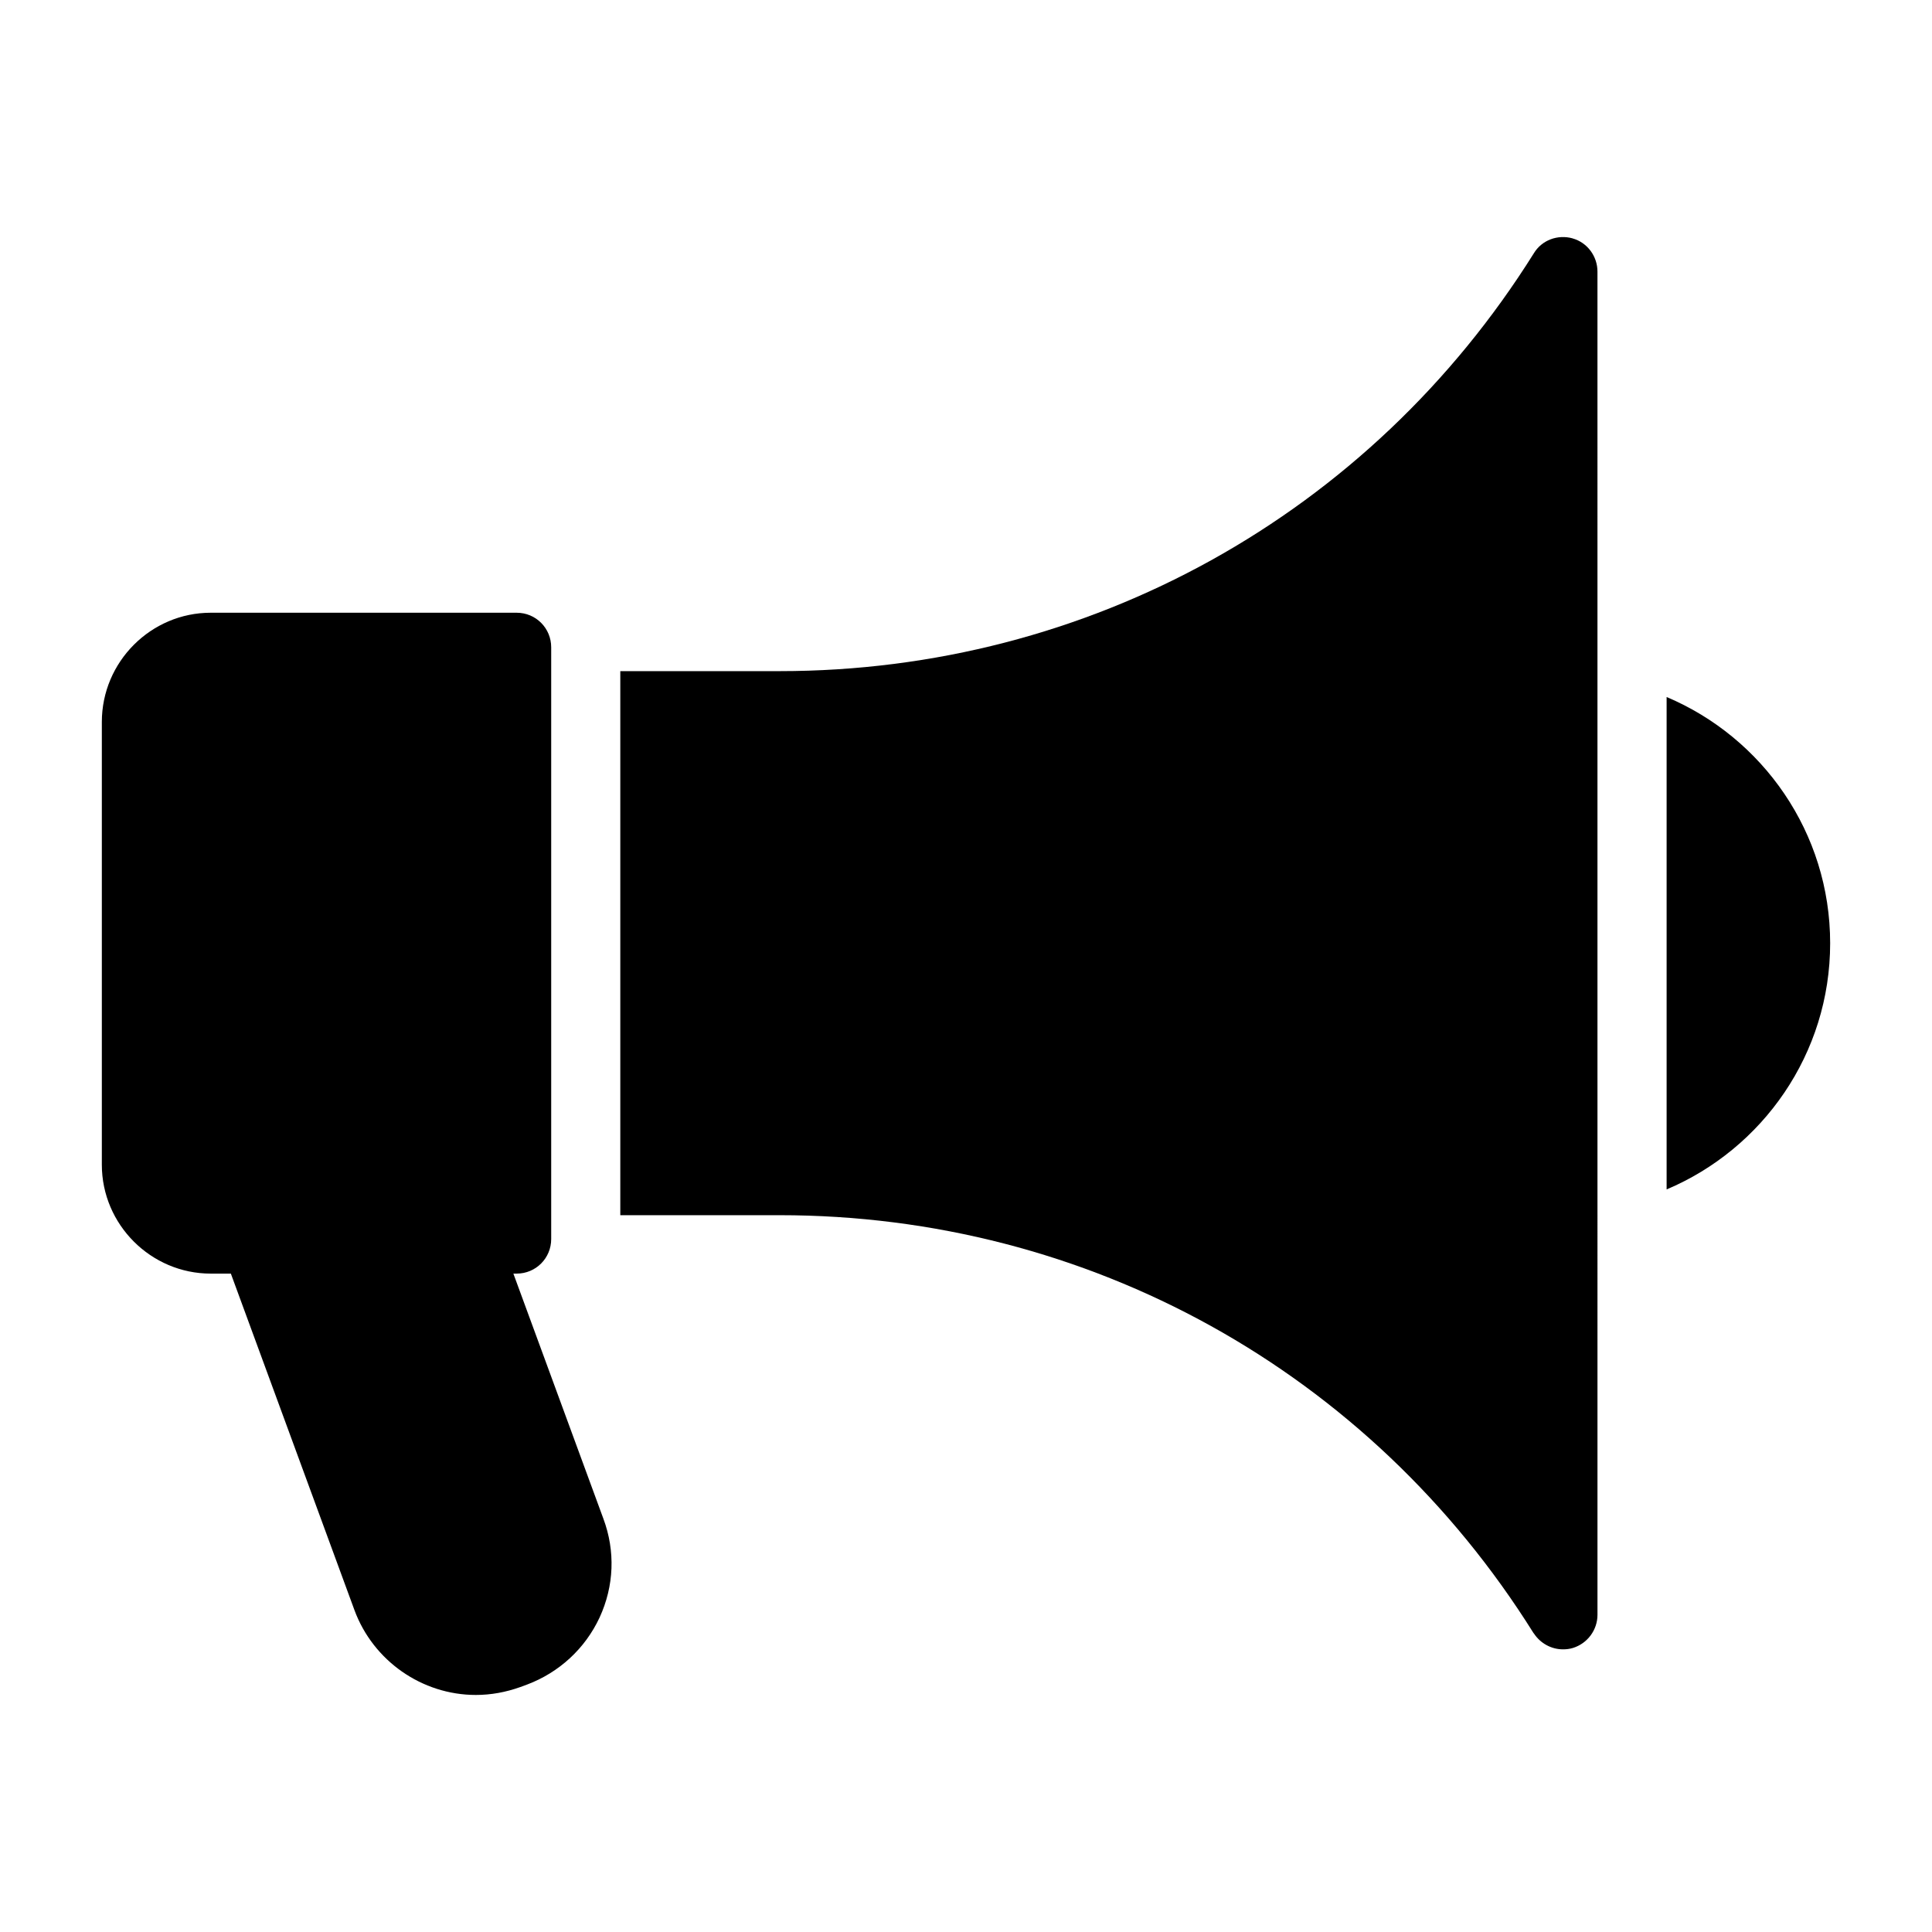 <?xml version="1.0" encoding="UTF-8"?>
<!-- Uploaded to: ICON Repo, www.iconrepo.com, Generator: ICON Repo Mixer Tools -->
<svg fill="#000000" width="800px" height="800px" version="1.1" viewBox="144 144 512 512" xmlns="http://www.w3.org/2000/svg">
 <g>
  <path d="m280.05 481.52h0.863c5.129 0 9.16-4.121 9.16-9.16v-156.82c0-5.039-4.031-9.16-9.16-9.16h-81.07c-15.848 0-28.855 13.008-28.855 28.945v117.34c0 15.848 13.008 28.855 28.855 28.855h5.336l32.77 89.219c4.945 13.375 17.863 22.441 32.152 22.441 4.031 0 7.969-0.73 11.816-2.106l1.742-0.641c8.52-3.207 15.391-9.527 19.234-17.77 3.848-8.336 4.215-17.586 1.008-26.199z"/>
  <path d="m560.75 207.17c-3.938-1.098-8.152 0.457-10.258 3.938-43.418 69.344-118.07 110.75-199.88 110.75h-42.227v144.18h42.227c81.707 0 156.36 41.312 199.79 110.75l0.09 0.09c1.742 2.656 4.672 4.215 7.695 4.215 0.918 0 1.742-0.09 2.656-0.367 3.848-1.191 6.504-4.762 6.504-8.793l-0.004-355.96c0-4.031-2.656-7.695-6.594-8.793z"/>
  <path d="m585.67 328.71v130.5c25.438-10.742 43.34-35.941 43.34-65.246 0.004-29.309-17.898-54.508-43.34-65.25z"/>
 </g>
</svg>